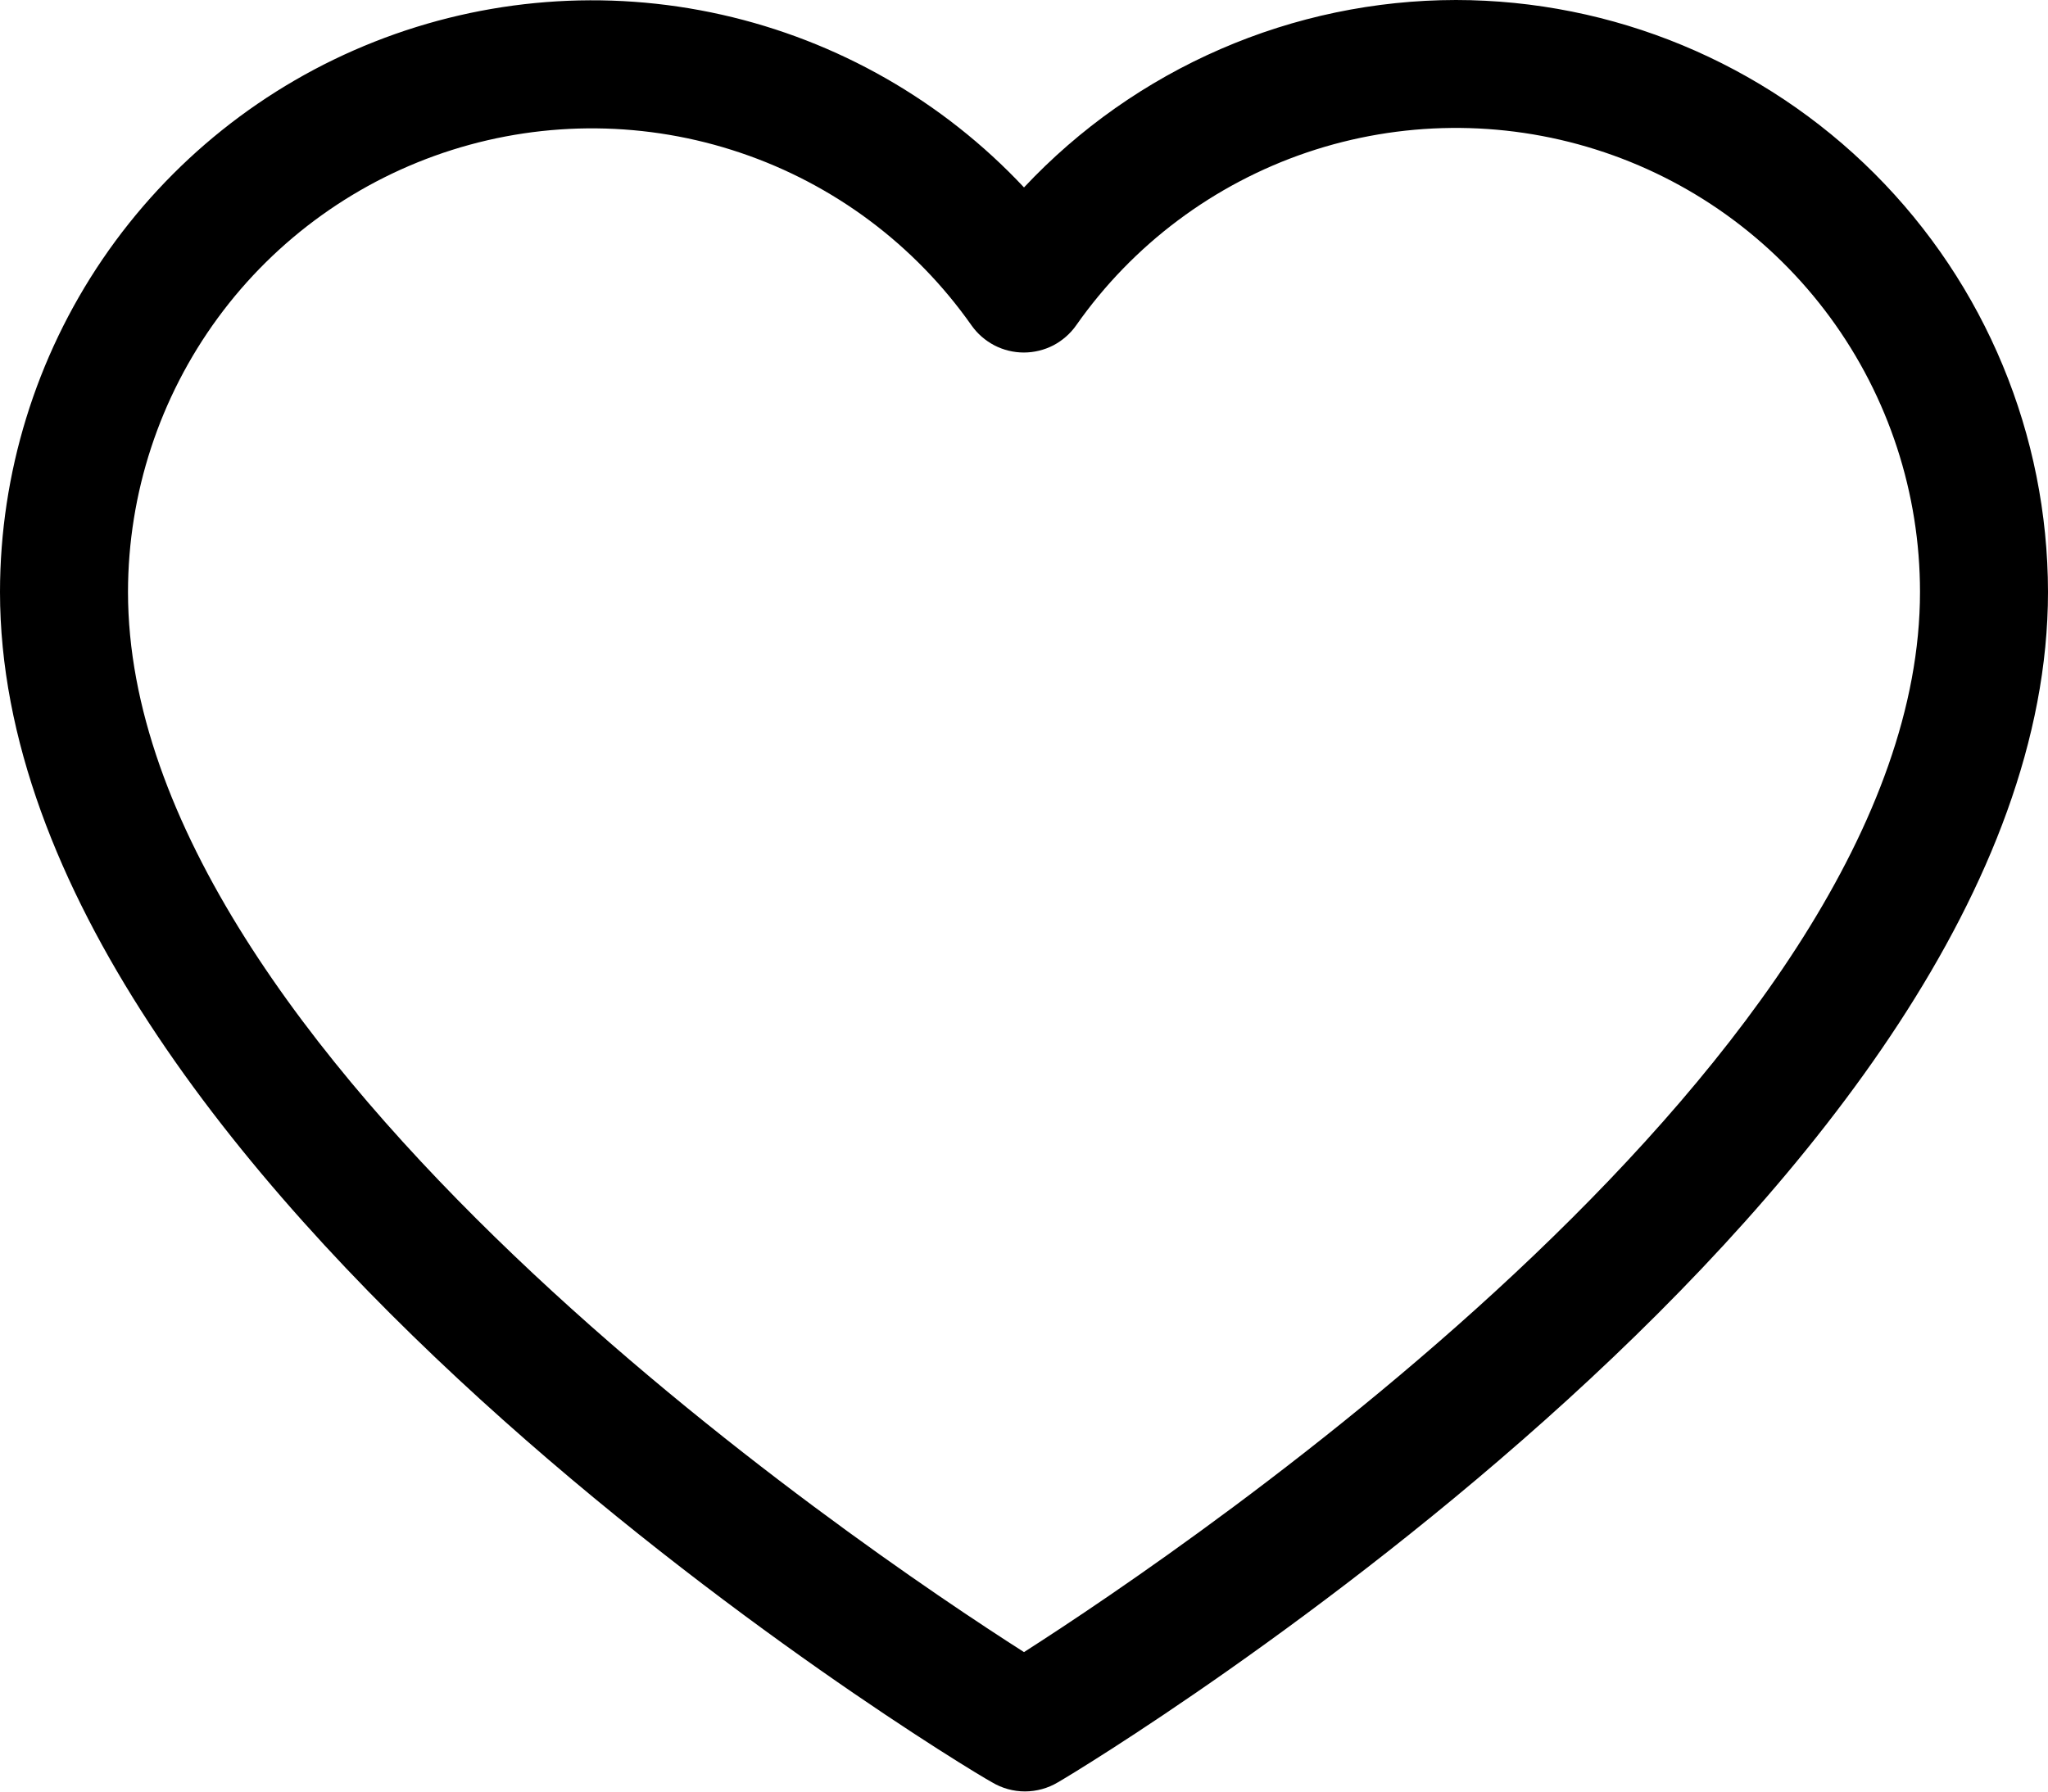 <?xml version="1.0" encoding="UTF-8"?> <svg xmlns="http://www.w3.org/2000/svg" width="24" height="21" viewBox="0 0 24 21" fill="none"><path d="M17.062 0C16.113 0.001 15.174 0.197 14.304 0.575C13.433 0.953 12.649 1.505 12 2.197C11.049 1.182 9.815 0.477 8.457 0.172C7.1 -0.133 5.683 -0.022 4.389 0.489C3.095 1 1.985 1.888 1.202 3.038C0.42 4.188 0.001 5.546 0 6.938C0 13.845 11.141 20.625 11.625 20.891C11.742 20.961 11.875 20.998 12.011 20.998C12.147 20.998 12.281 20.961 12.398 20.891C12.859 20.625 24 13.845 24 6.938C23.998 5.098 23.267 3.335 21.966 2.034C20.665 0.734 18.902 0.002 17.062 0ZM12 19.365C10.061 18.128 1.5 12.345 1.5 6.938C1.501 5.782 1.87 4.658 2.553 3.726C3.236 2.795 4.198 2.105 5.299 1.757C6.4 1.409 7.584 1.421 8.678 1.791C9.772 2.16 10.72 2.869 11.385 3.814C11.454 3.912 11.546 3.992 11.653 4.048C11.759 4.103 11.878 4.132 11.998 4.132C12.118 4.132 12.237 4.103 12.344 4.048C12.45 3.992 12.542 3.912 12.611 3.814C13.275 2.867 14.223 2.157 15.318 1.786C16.413 1.416 17.598 1.404 18.7 1.752C19.803 2.1 20.765 2.79 21.449 3.723C22.132 4.655 22.5 5.781 22.5 6.938C22.5 12.341 13.939 18.124 12 19.365Z" fill="black"></path></svg> 